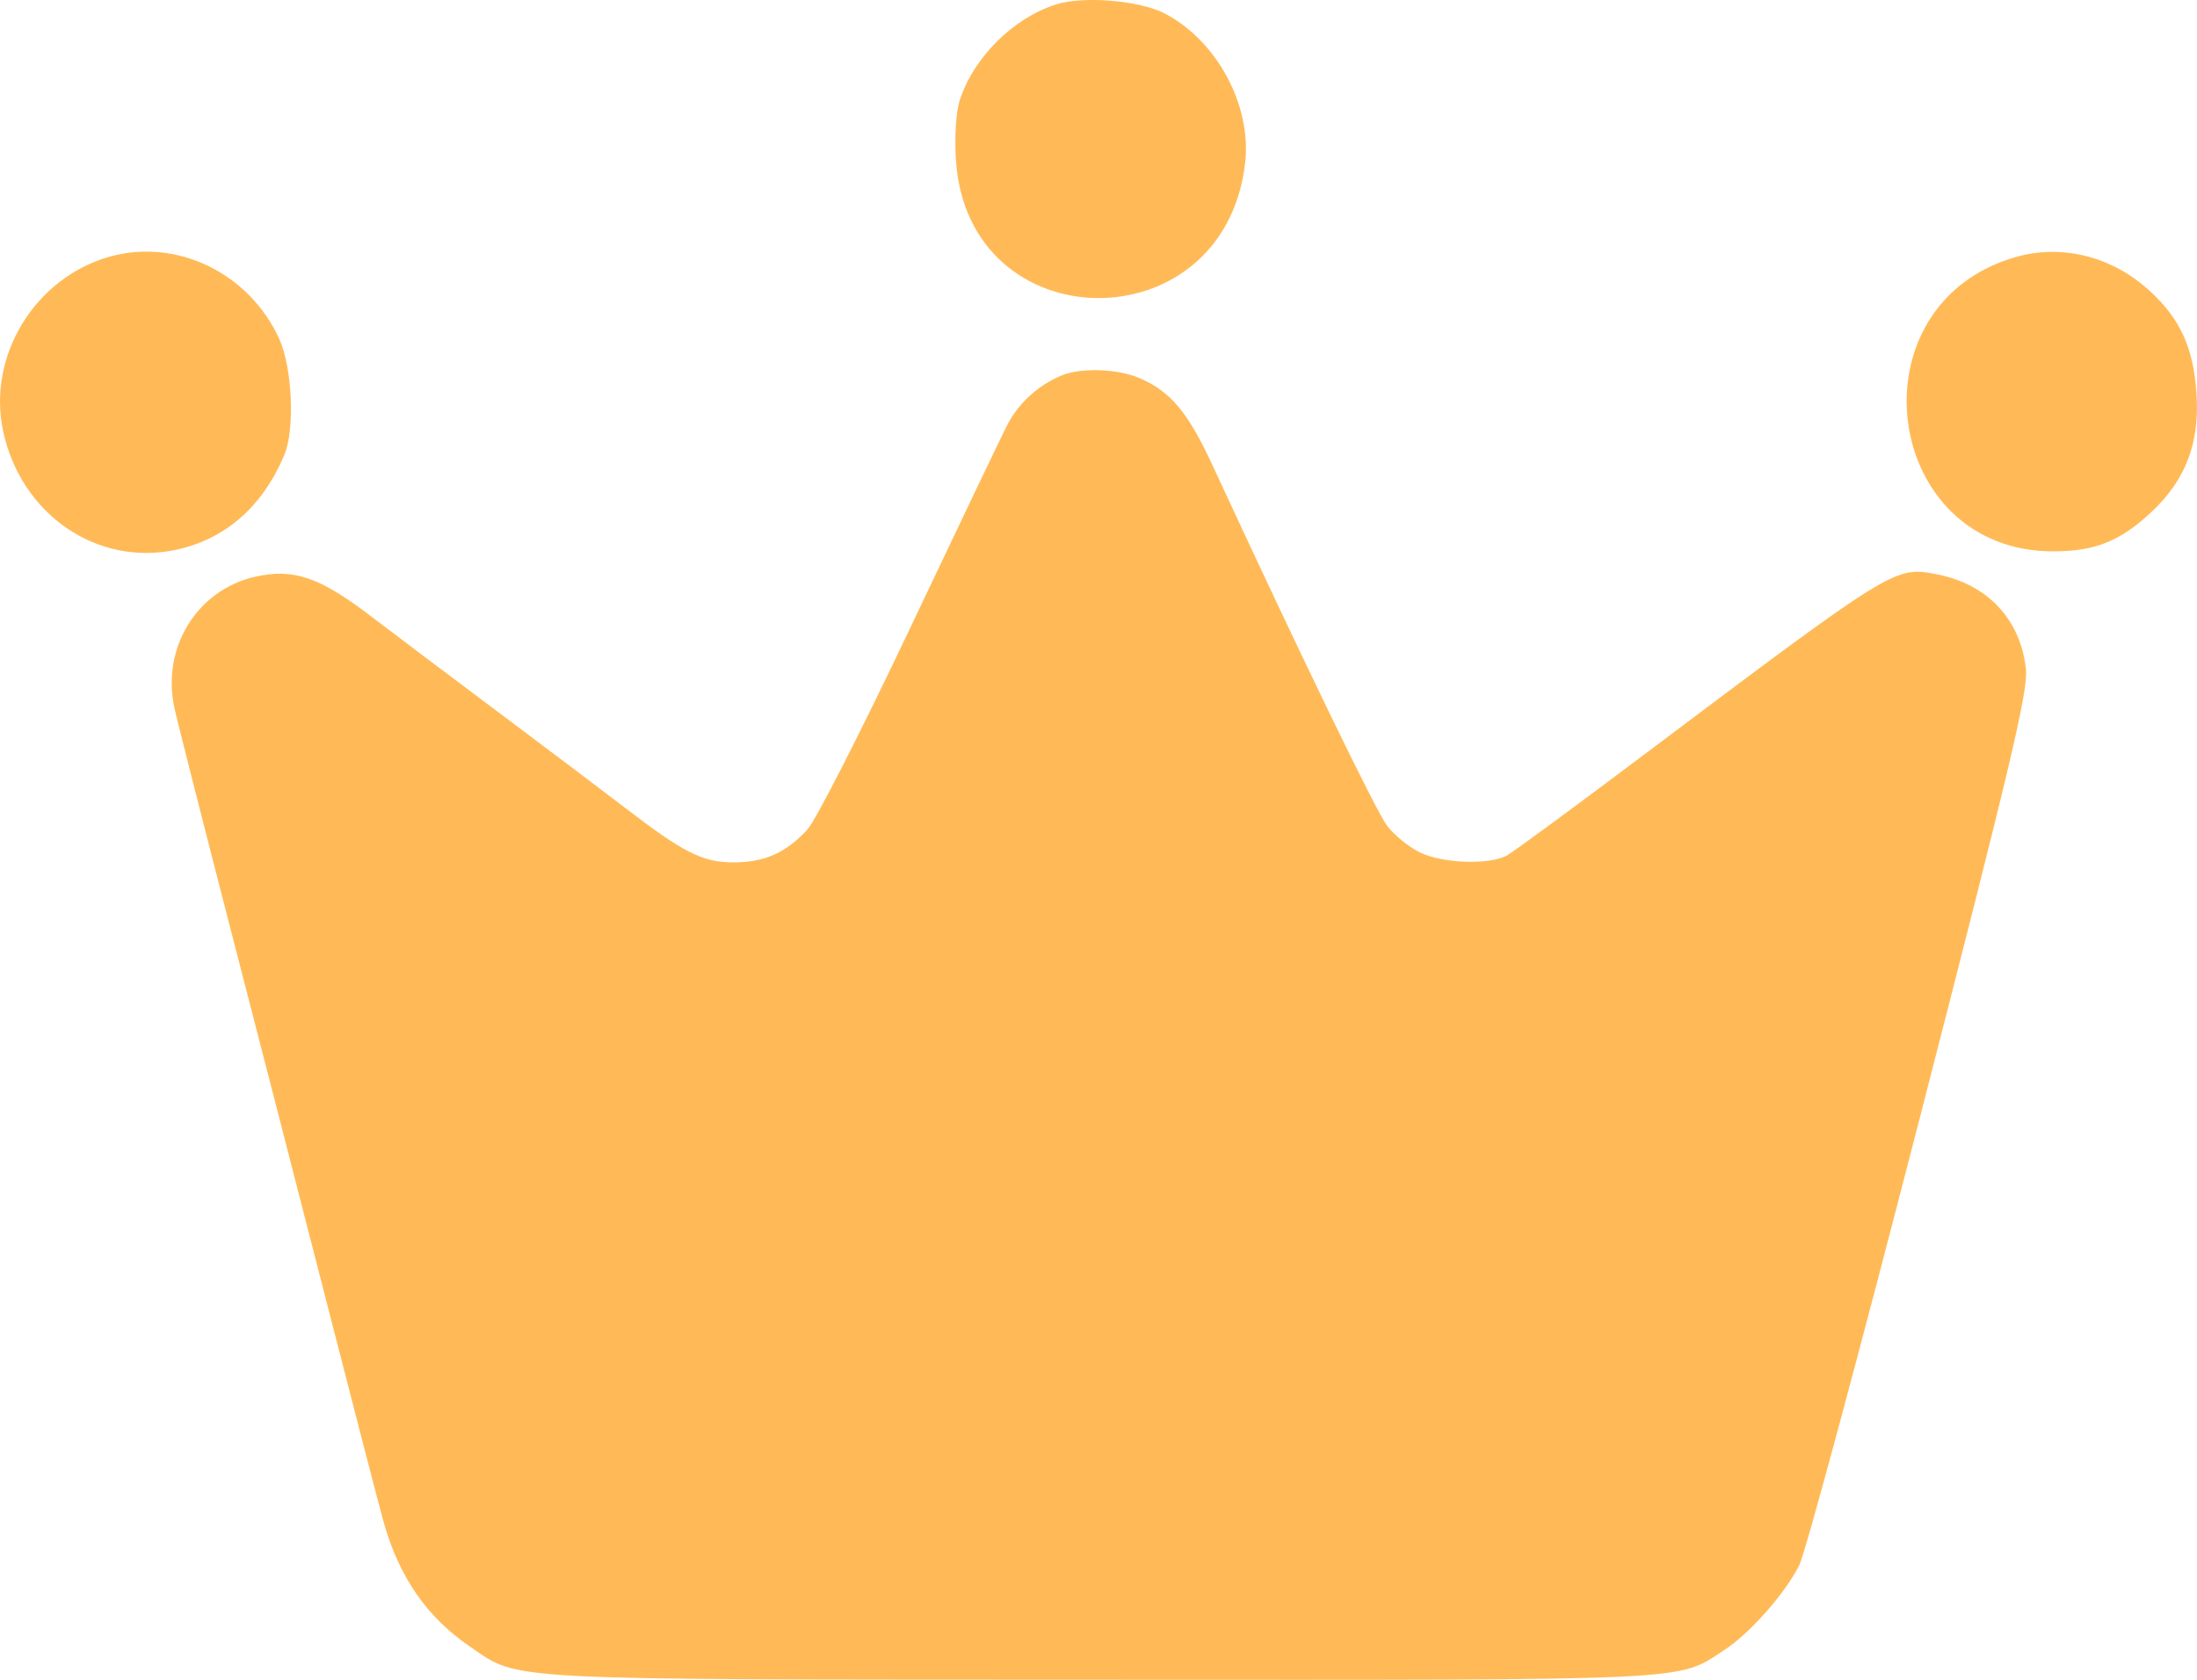 <svg width="34" height="26" viewBox="0 0 34 26" fill="none" xmlns="http://www.w3.org/2000/svg">
<path fill-rule="evenodd" clip-rule="evenodd" d="M16.348 0.067C15.681 0.277 15.066 0.889 14.851 1.556C14.795 1.73 14.771 2.115 14.793 2.47C14.969 5.295 18.944 5.343 19.269 2.524C19.372 1.632 18.836 0.634 18.026 0.209C17.642 0.008 16.772 -0.066 16.348 0.067ZM1.686 3.976C0.531 4.308 -0.203 5.521 0.05 6.681C0.33 7.967 1.504 8.77 2.723 8.51C3.484 8.348 4.061 7.844 4.398 7.047C4.567 6.65 4.525 5.691 4.32 5.242C3.852 4.22 2.725 3.678 1.686 3.976ZM31.201 3.977C28.622 4.708 29.121 8.55 31.792 8.534C32.434 8.531 32.826 8.37 33.309 7.911C33.826 7.422 34.041 6.854 33.993 6.104C33.948 5.394 33.748 4.947 33.28 4.513C32.699 3.973 31.921 3.773 31.201 3.977ZM16.431 5.811C16.062 5.963 15.757 6.243 15.58 6.593C15.482 6.787 14.799 8.216 14.062 9.769C13.325 11.323 12.62 12.704 12.495 12.84C12.16 13.202 11.831 13.348 11.351 13.348C10.876 13.348 10.578 13.199 9.678 12.507C9.384 12.281 8.515 11.625 7.746 11.049C6.977 10.474 6.08 9.797 5.751 9.546C4.947 8.93 4.54 8.791 3.944 8.928C3.044 9.135 2.496 10.03 2.7 10.961C2.745 11.169 3.146 12.745 3.59 14.465C4.034 16.184 4.719 18.845 5.112 20.379C5.505 21.912 5.876 23.341 5.936 23.555C6.174 24.407 6.608 25.034 7.274 25.487C8.052 26.017 7.641 25.995 17.038 25.999C26.368 26.003 25.94 26.023 26.689 25.536C27.081 25.281 27.629 24.659 27.845 24.226C27.941 24.032 28.779 20.921 29.708 17.311C31.131 11.782 31.39 10.684 31.352 10.35C31.266 9.582 30.753 9.039 29.973 8.889C29.323 8.763 29.32 8.765 25.402 11.711C24.352 12.501 23.415 13.19 23.319 13.242C23.05 13.39 22.324 13.365 21.976 13.195C21.806 13.113 21.578 12.927 21.467 12.783C21.297 12.561 20.115 10.12 18.763 7.199C18.384 6.379 18.114 6.058 17.634 5.852C17.297 5.707 16.73 5.687 16.431 5.811Z" fill="#FFBA57"/>
</svg>
